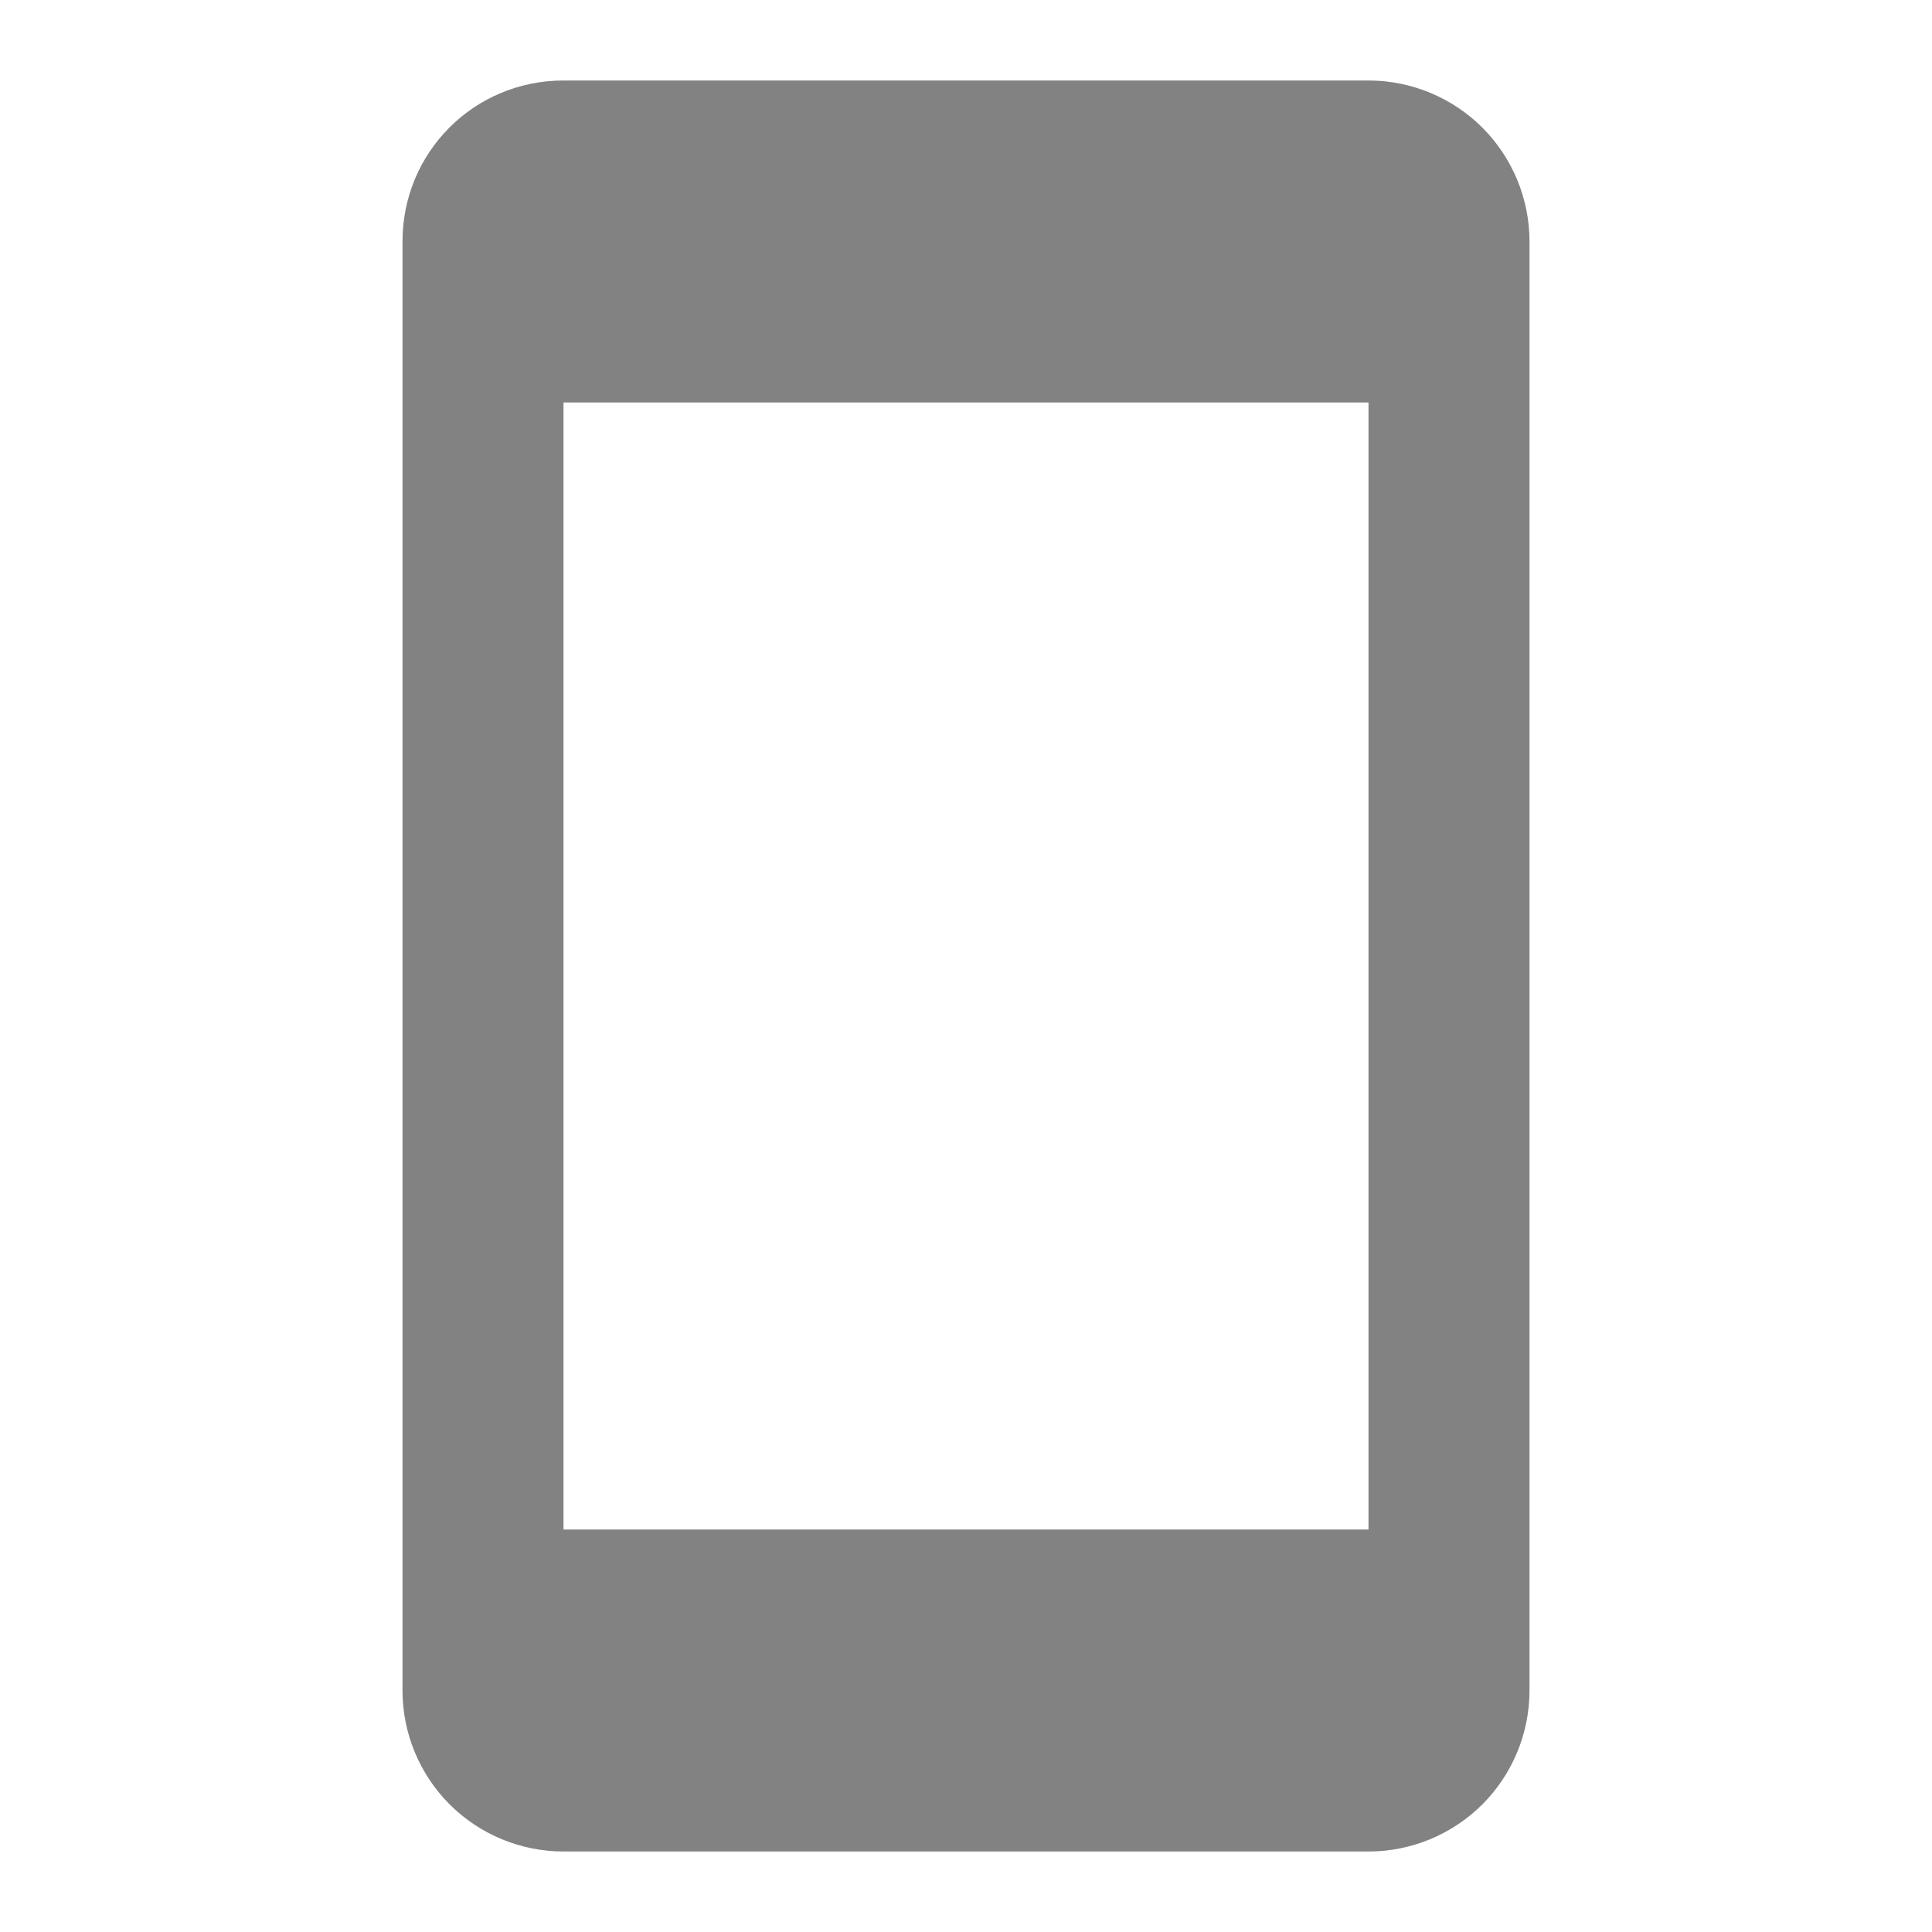 <svg width="18" height="18" viewBox="0 0 18 18" fill="none" xmlns="http://www.w3.org/2000/svg">
<path d="M12.75 14.25H5.25V3.75H12.75M12.75 0.75H5.25C4.418 0.75 3.75 1.417 3.75 2.25V15.75C3.75 16.148 3.908 16.529 4.189 16.811C4.471 17.092 4.852 17.25 5.25 17.25H12.75C13.148 17.25 13.529 17.092 13.811 16.811C14.092 16.529 14.25 16.148 14.25 15.75V2.25C14.25 1.852 14.092 1.471 13.811 1.189C13.529 0.908 13.148 0.75 12.75 0.75Z" fill="#828282"/>
</svg>
